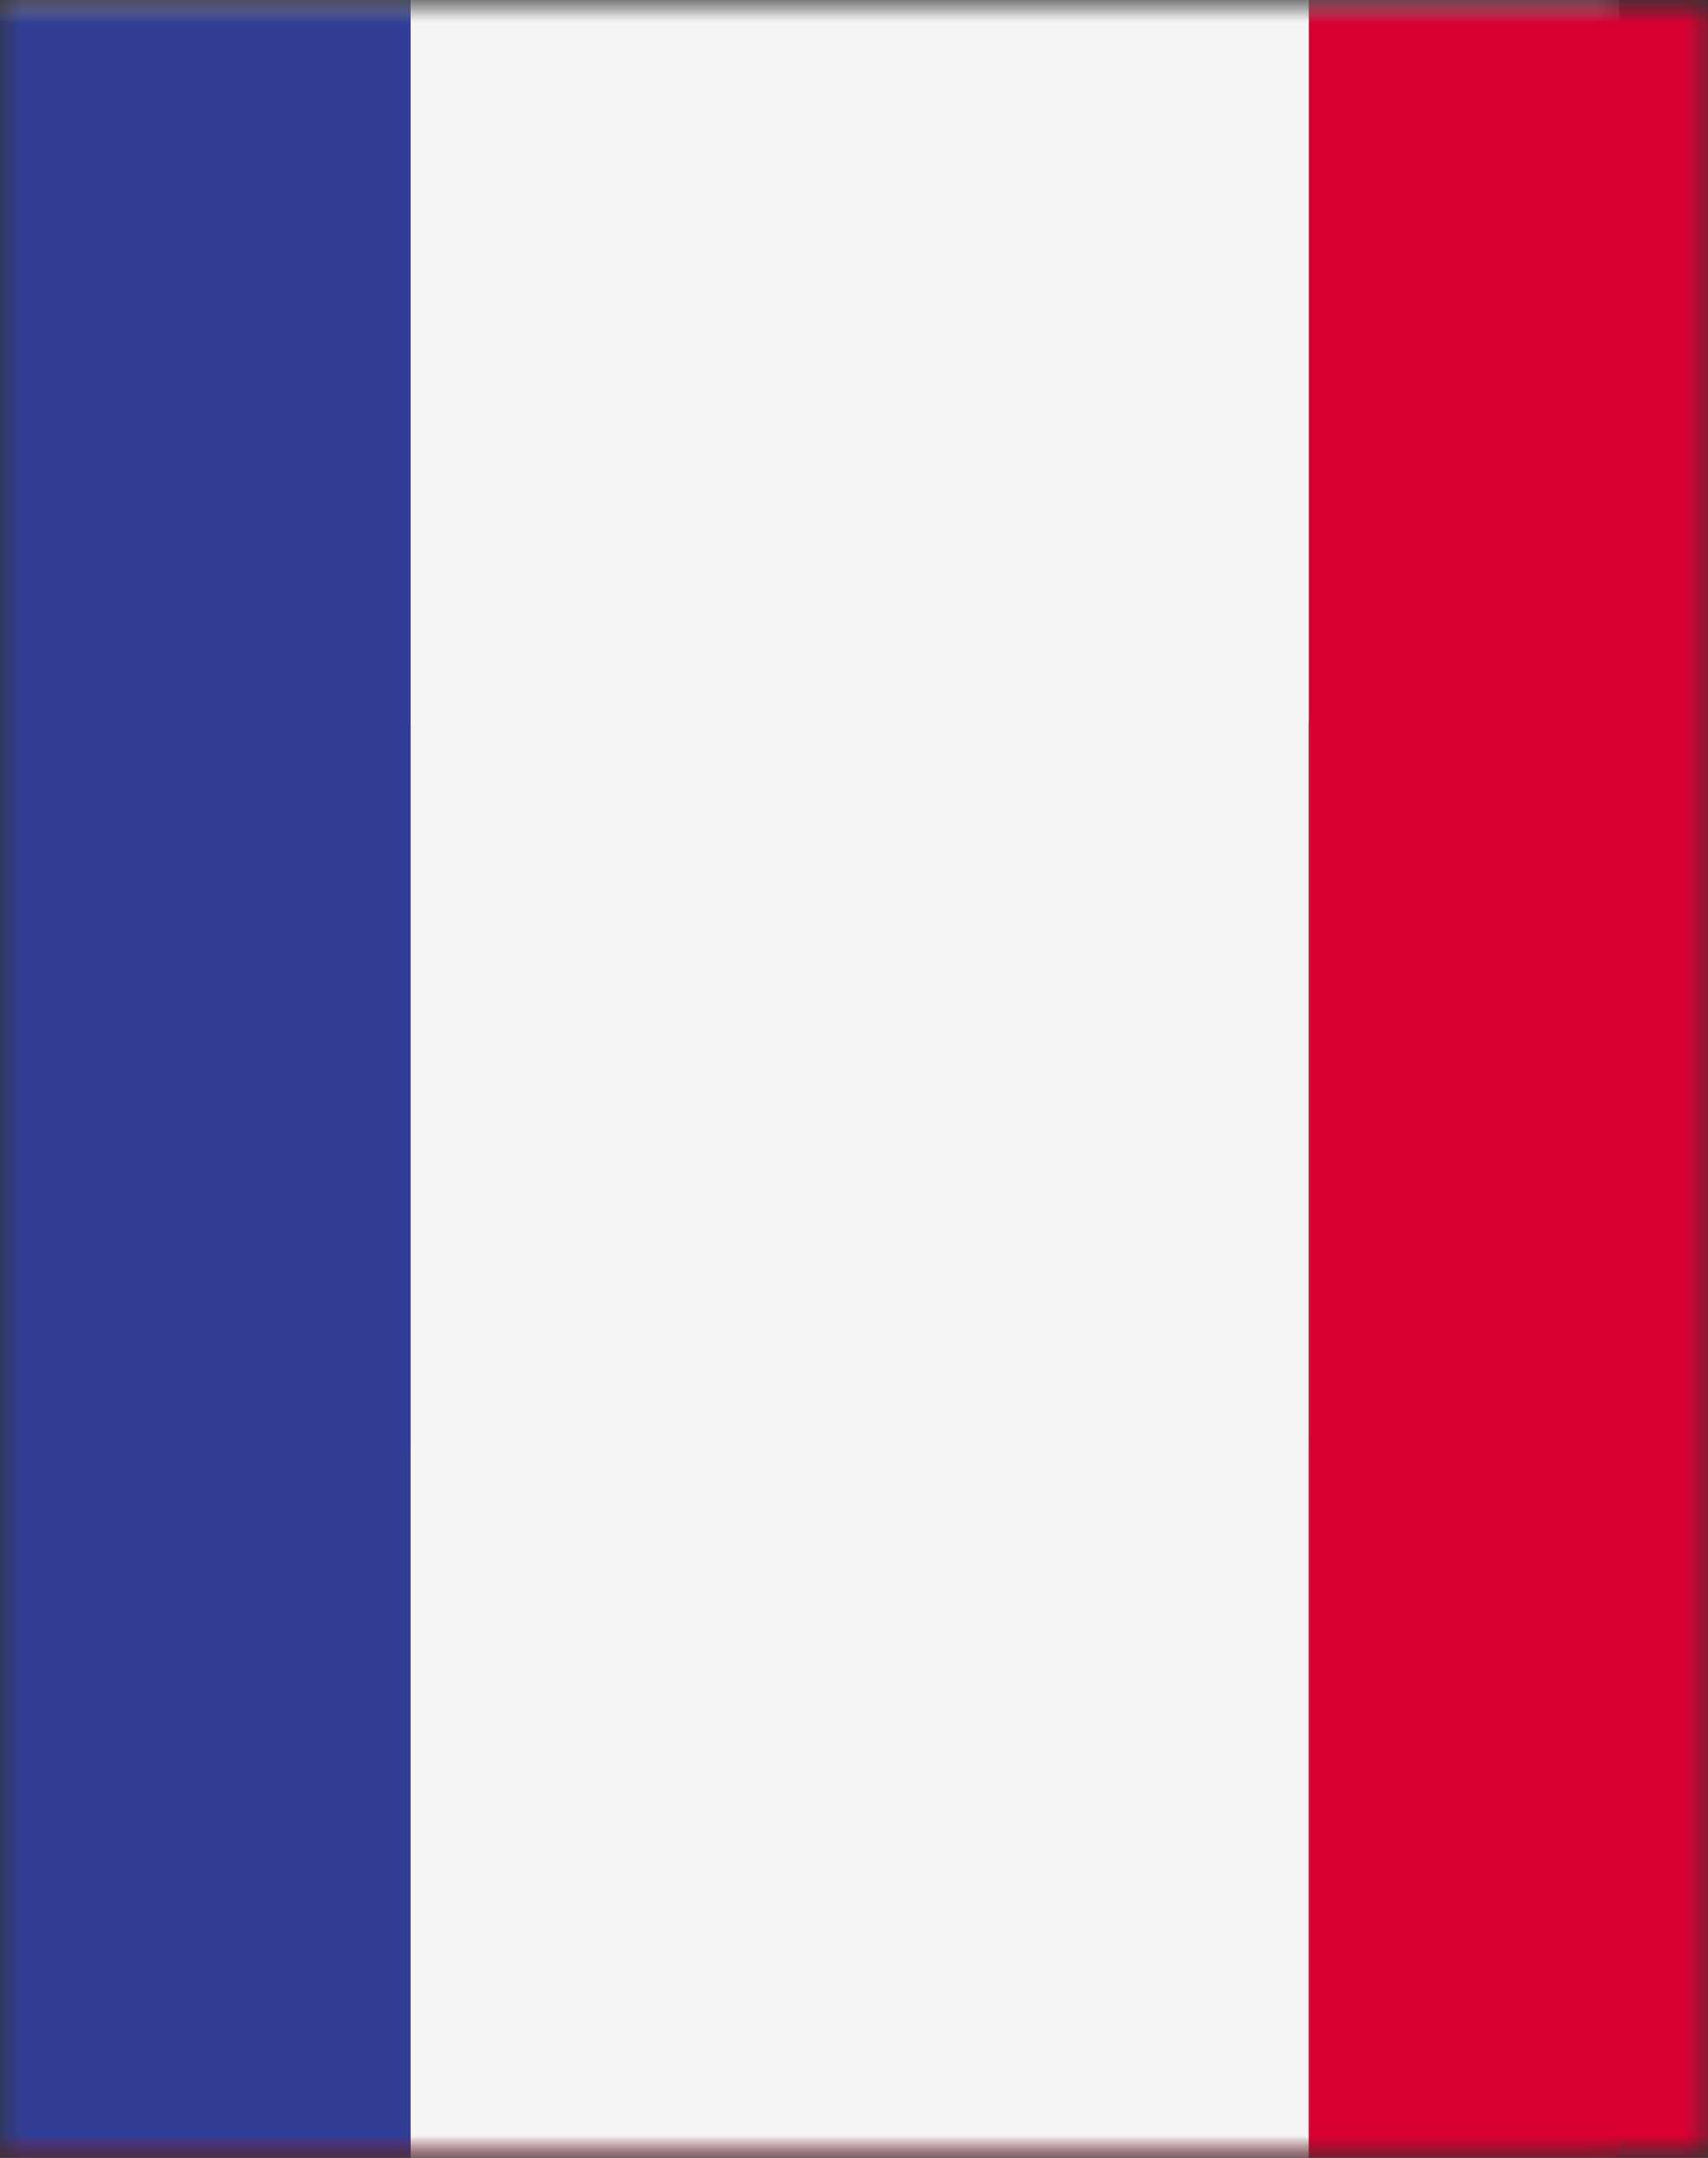 <?xml version="1.0" encoding="UTF-8"?> <svg xmlns="http://www.w3.org/2000/svg" width="38" height="48" viewBox="0 0 38 48" fill="none"><rect x="0" y="0" width="38" height="48" fill="#333333" stroke="none"/> <mask id="mask0_13_3974" style="mask-type:alpha" maskUnits="userSpaceOnUse" x="0" y="0" width="38" height="48"> <rect width="38" height="48" fill="#D9D9D9"></rect> </mask> <g mask="url(#mask0_13_3974)"> <mask id="mask1_13_3974" style="mask-type:luminance" maskUnits="userSpaceOnUse" x="-44" y="0" width="81" height="48"> <path d="M36.026 0H-43.872V48H36.026V0Z" fill="white"></path> </mask> <g mask="url(#mask1_13_3974)"> <path d="M36.026 0H-43.872V16.07H36.026V0Z" fill="#F4F4F4"></path> <path d="M36.026 16.069H-43.872V32.139H36.026V16.069Z" fill="#323E95"></path> <path d="M36.026 32.139H-43.872V48H36.026V32.139Z" fill="#D8001E"></path> </g> <g clip-path="url(#clip0_13_3974)"> <mask id="mask2_13_3974" style="mask-type:luminance" maskUnits="userSpaceOnUse" x="-11" y="0" width="61" height="48"> <path d="M49.255 0H-11V48H49.255V0Z" fill="white"></path> </mask> <g mask="url(#mask2_13_3974)"> <path d="M9.136 0H-11V48H9.136V0Z" fill="#323E95"></path> <path d="M29.119 0H9.136V48H29.119V0Z" fill="#F4F4F4"></path> <path d="M49.255 0H29.119V48H49.255V0Z" fill="#D80031"></path> </g> </g> </g> <defs> <clipPath id="clip0_13_3974"> <rect width="60.255" height="48" fill="white" transform="translate(-11)"></rect> </clipPath> </defs> </svg> 